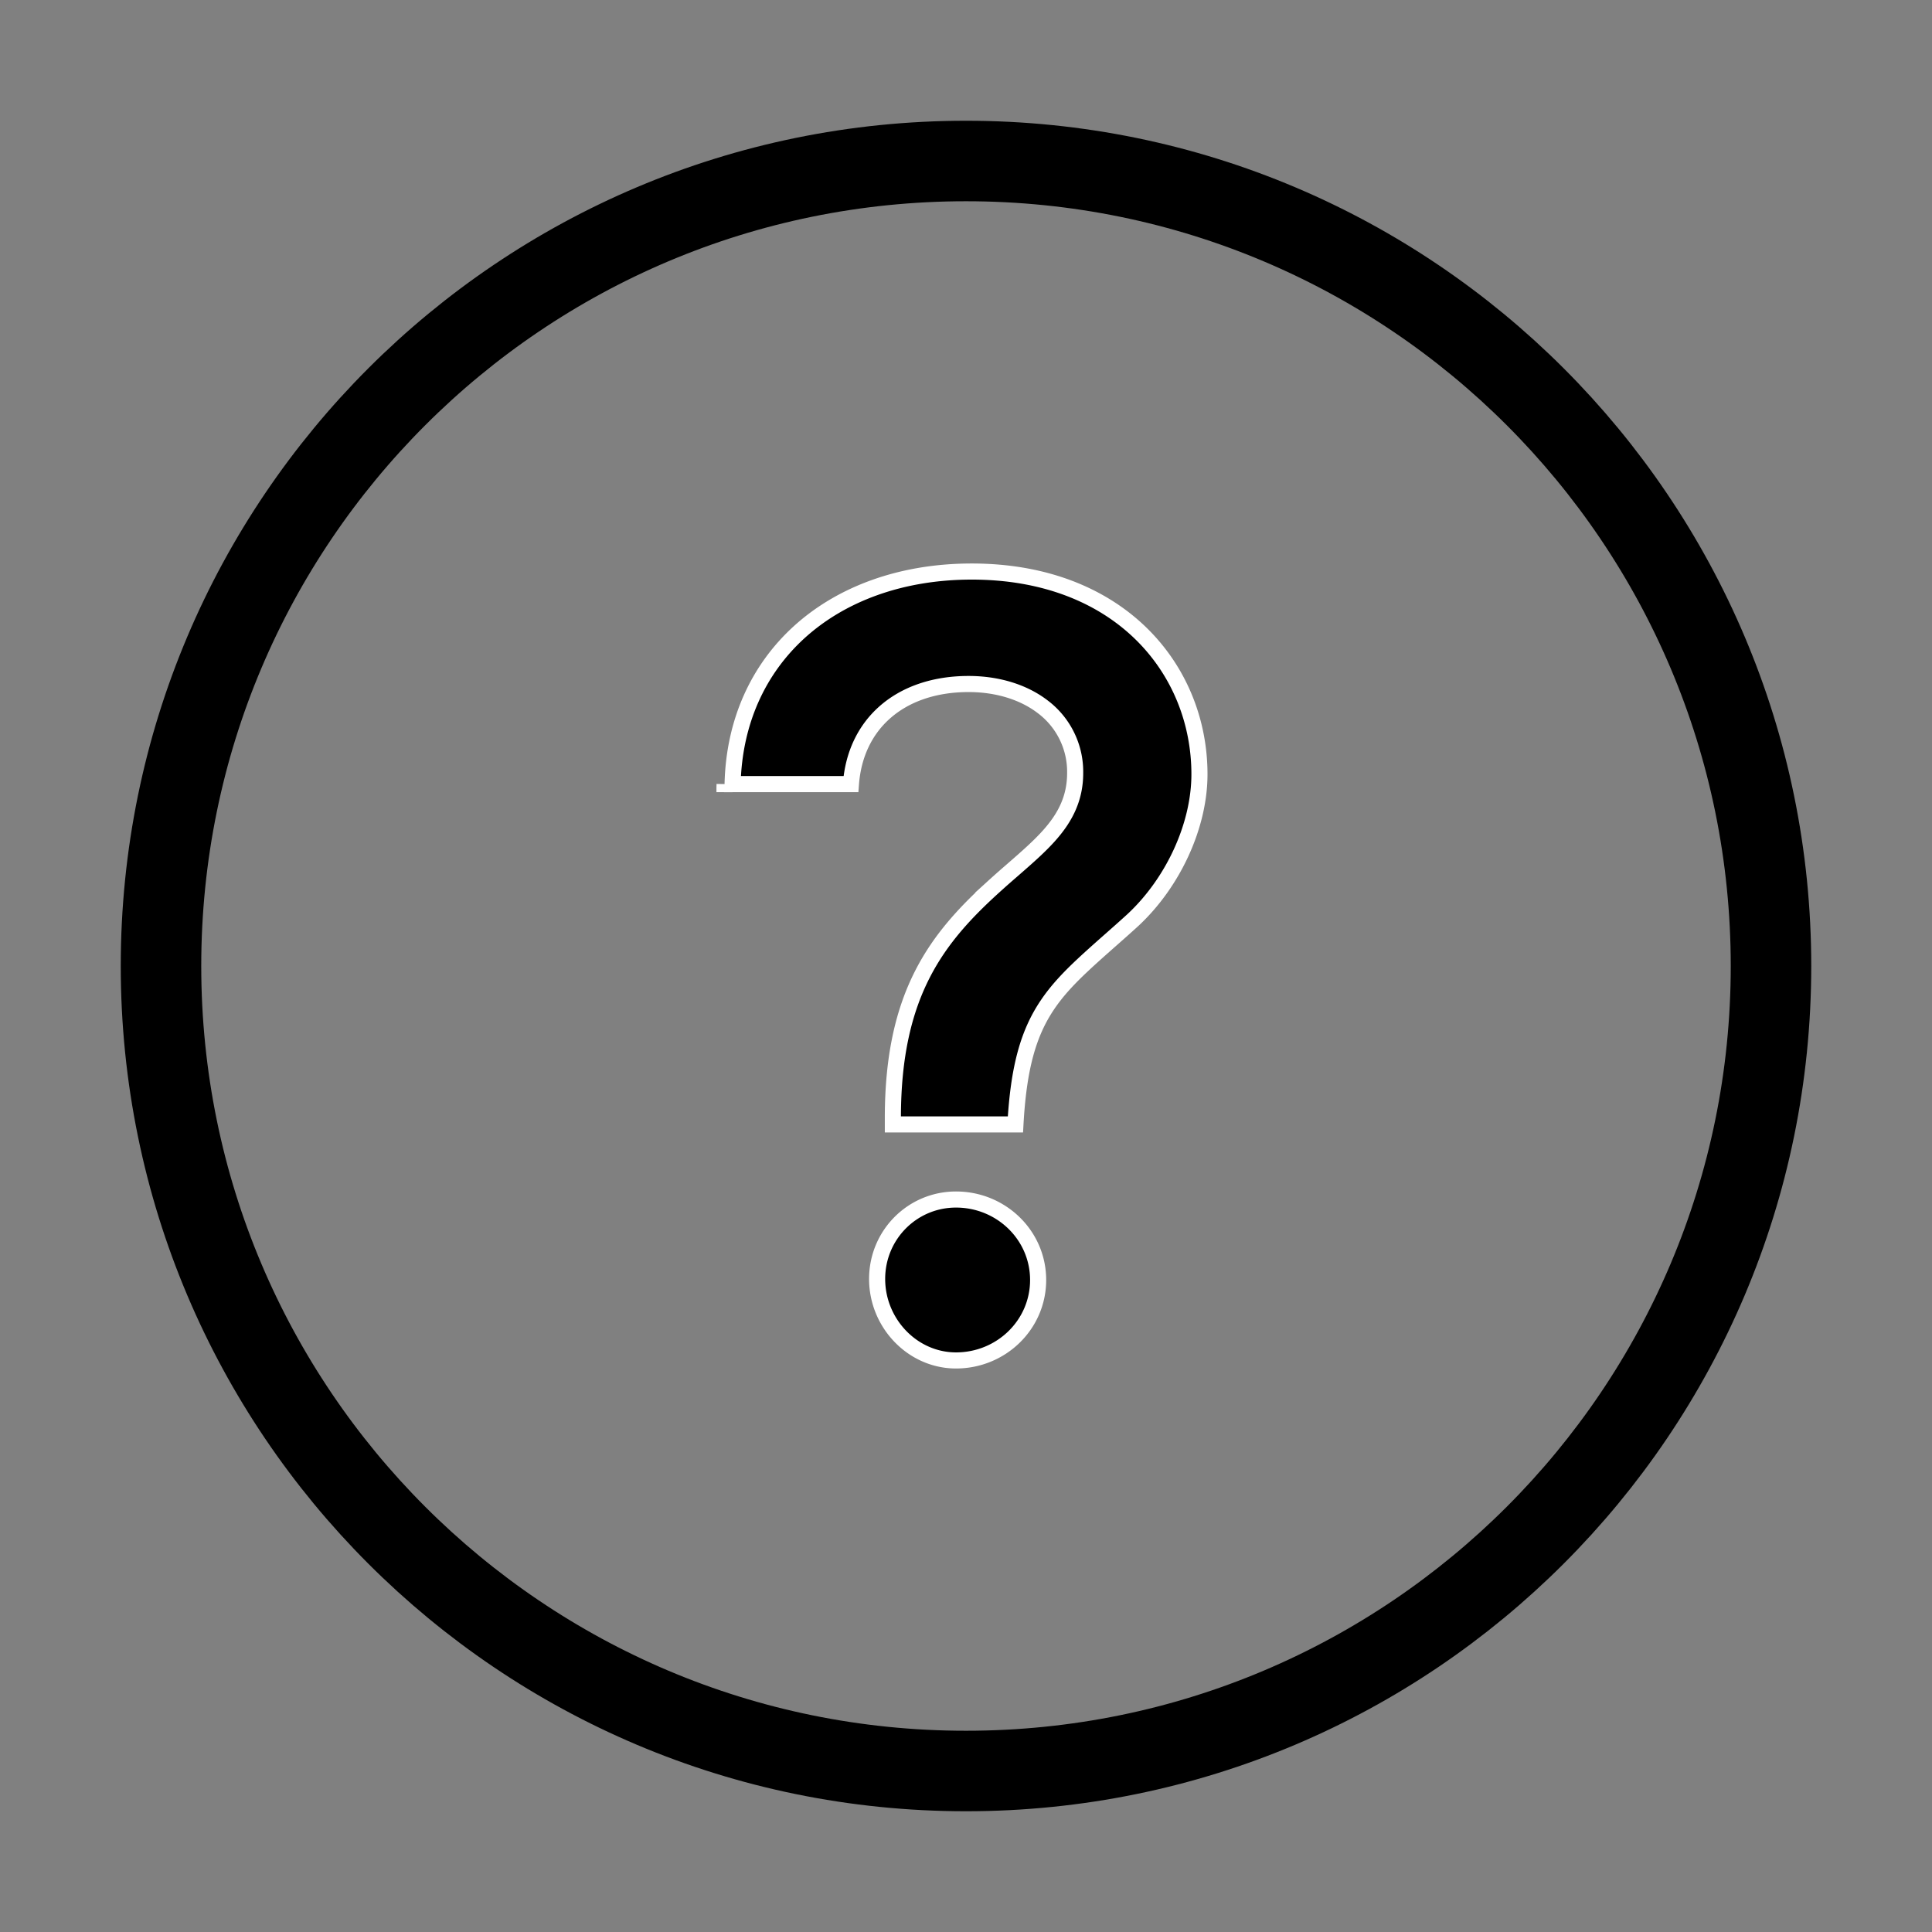 <?xml version="1.0" encoding="UTF-8"?> <svg xmlns="http://www.w3.org/2000/svg" width="48" height="48" fill="none"><rect width="100%" height="100%" fill="#808080" stroke="none"/> <path d="M24 44c11.046 0 20-8.954 20-20S35.046 4 24 4 4 12.954 4 24s8.954 20 20 20z" stroke="#000" stroke-width="2" stroke-linecap="round"></path> <path d="M24.746 21.976h0c.141-.128.283-.251.422-.372.344-.3.67-.583.925-.876.37-.423.619-.894.619-1.519a2.02 2.02 0 00-.803-1.647c-.488-.376-1.146-.568-1.844-.568-.845 0-1.573.247-2.095.715-.482.432-.774 1.039-.829 1.772h-2.94c.037-1.56.645-2.853 1.649-3.77 1.047-.955 2.54-1.511 4.293-1.511 3.669 0 5.657 2.428 5.657 5.036 0 1.274-.65 2.688-1.653 3.622-.208.19-.407.365-.595.531-.232.205-.446.395-.637.574-.352.329-.651.643-.894 1.005-.471.7-.715 1.55-.793 2.968h-3.045v-.166c0-1.559.281-2.678.736-3.568.455-.89 1.092-1.565 1.827-2.226zM18 19.579v.102l.002-.2-.002.098zm3.792 12.196c0-1.095.875-1.973 1.96-1.973 1.119 0 2.04.884 2.04 1.999 0 1.115-.921 1.999-2.04 1.999-1.079 0-1.96-.924-1.96-2.025z" fill="#000" stroke="#fff" stroke-width=".4"></path> </svg> 